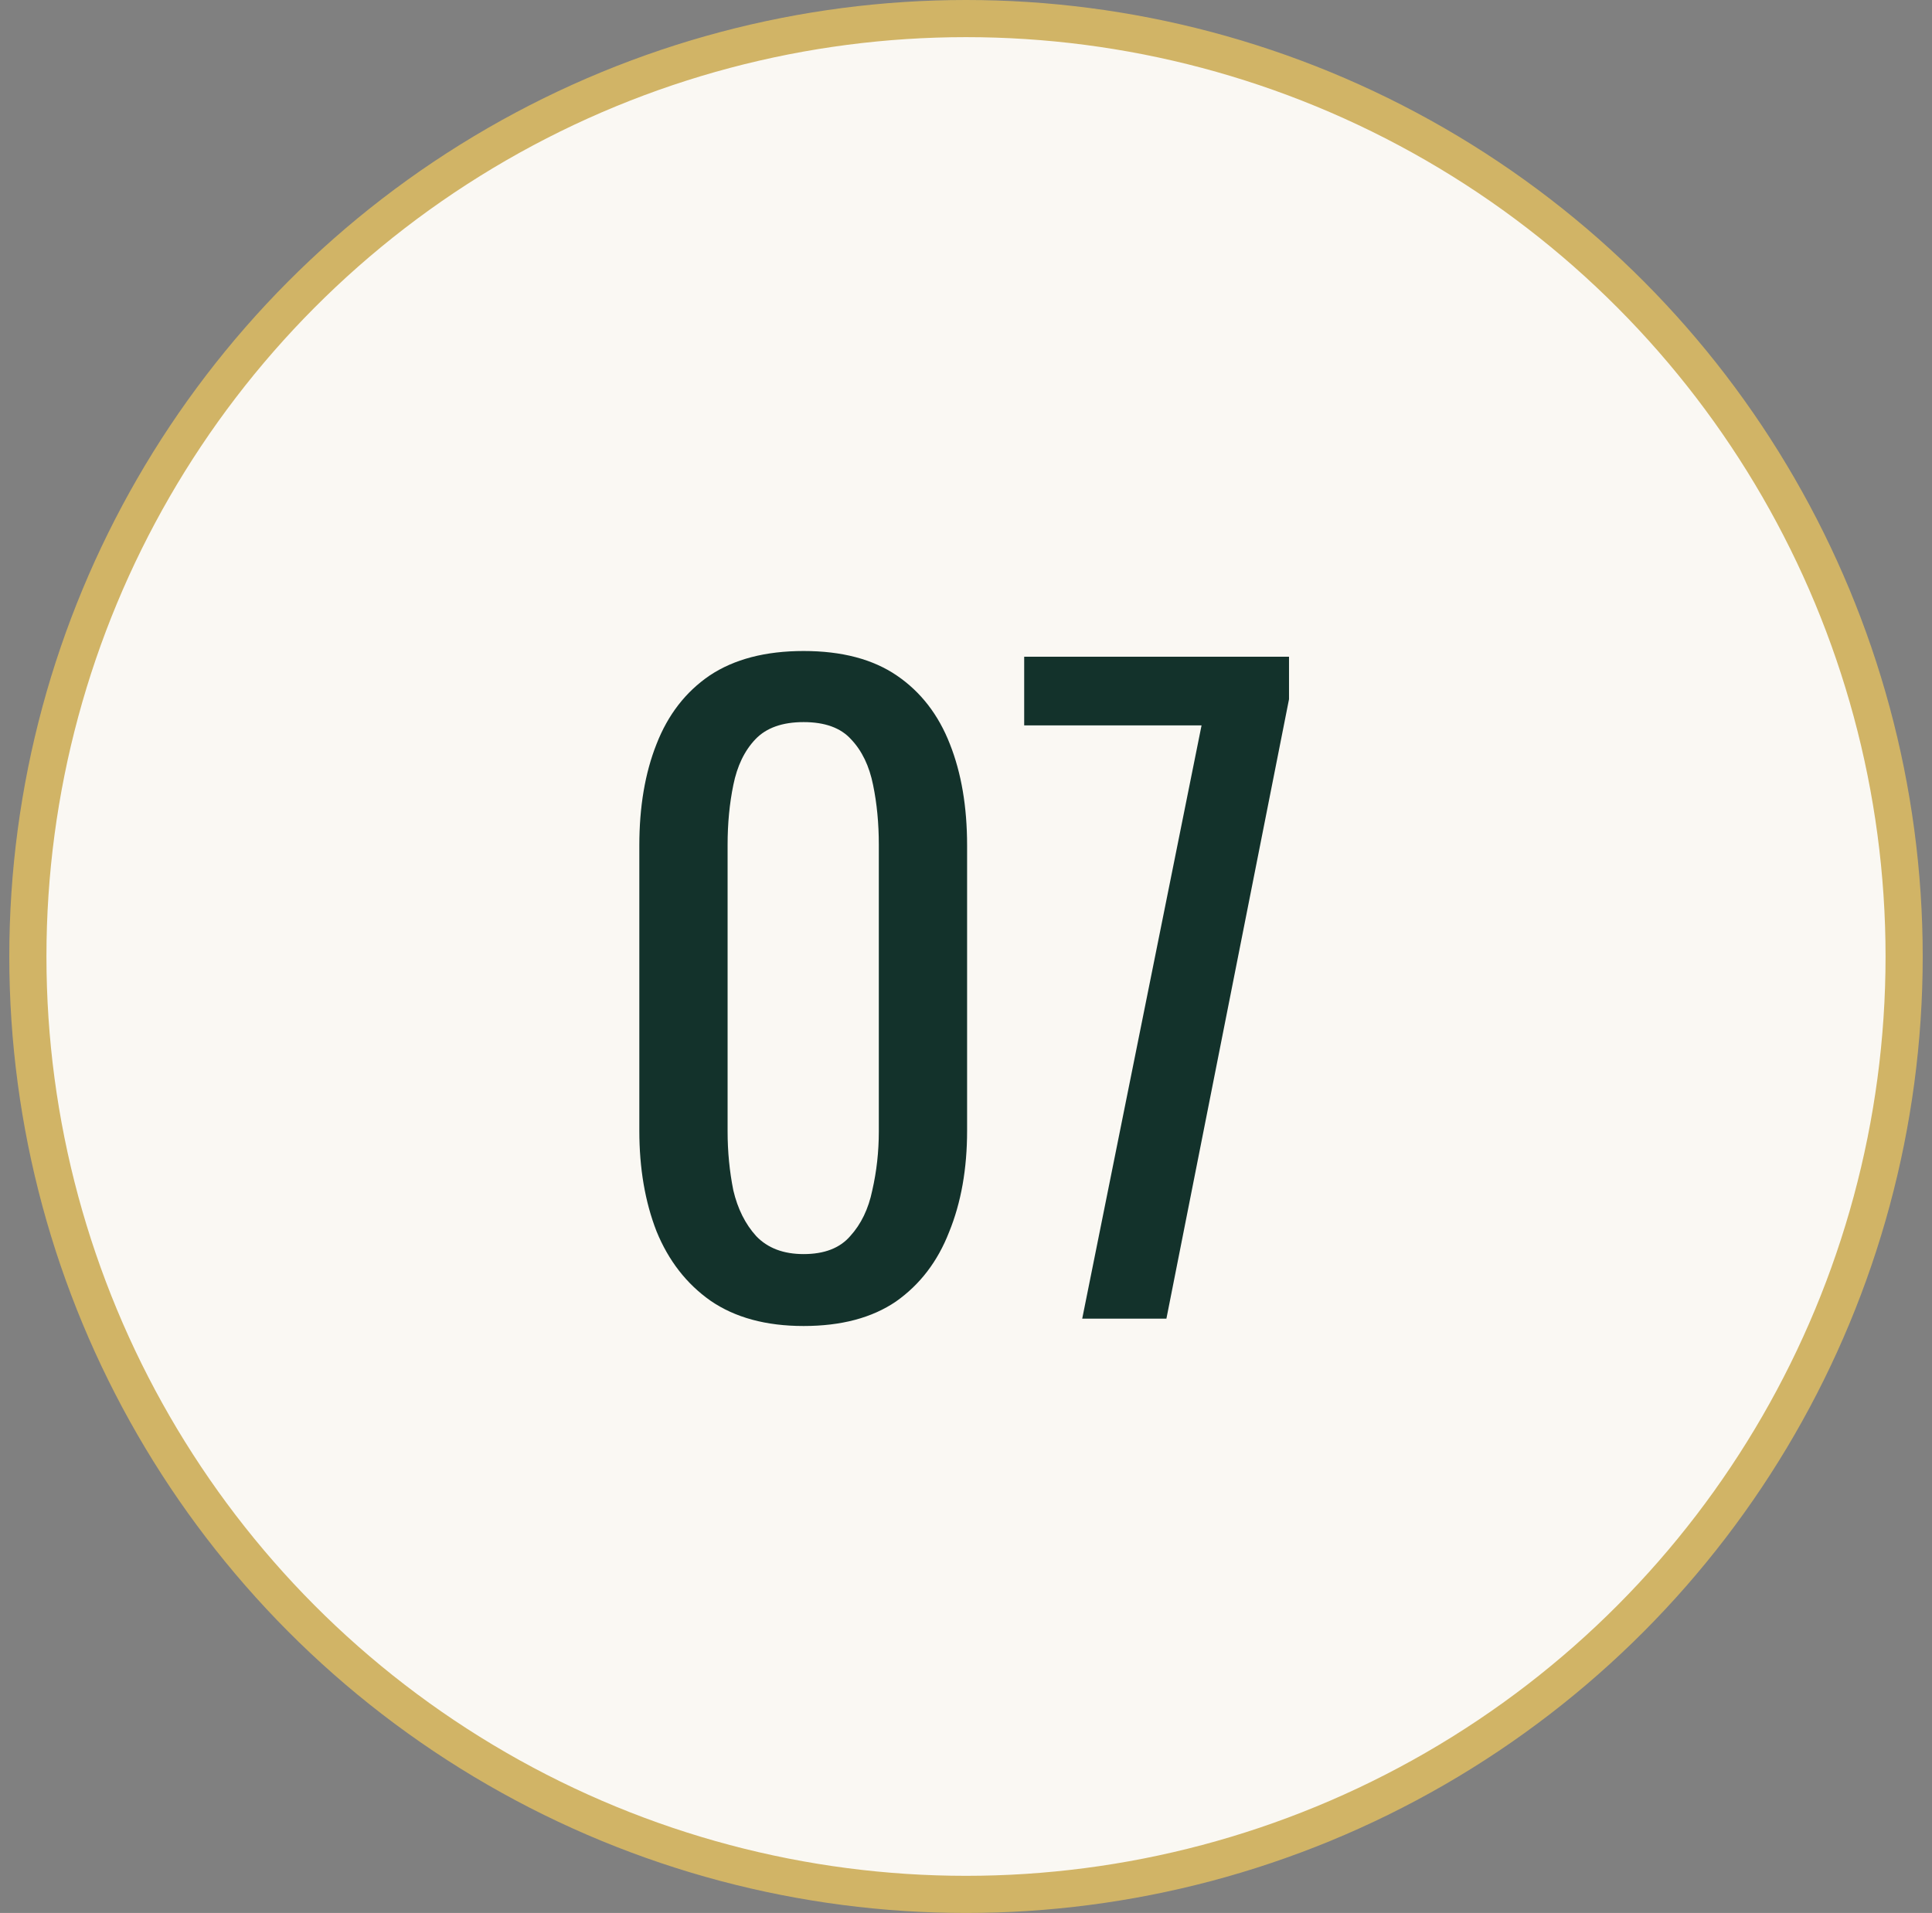 <?xml version="1.0" encoding="UTF-8"?> <svg xmlns="http://www.w3.org/2000/svg" width="104" height="103" viewBox="0 0 104 103" fill="none"><rect x="0" y="0" width="104" height="103" fill="#808080" stroke="none"/> <circle cx="52" cy="51.5" r="50.5" fill="#FAF8F3" stroke="#D1B466" stroke-width="2"></circle> <path d="M43.259 71.396C41.235 71.396 39.563 70.941 38.243 70.032C36.953 69.123 35.985 67.876 35.339 66.292C34.723 64.708 34.415 62.904 34.415 60.88V45.524C34.415 43.441 34.723 41.623 35.339 40.068C35.955 38.484 36.909 37.252 38.199 36.372C39.519 35.492 41.206 35.052 43.259 35.052C45.313 35.052 46.985 35.492 48.275 36.372C49.566 37.252 50.519 38.484 51.135 40.068C51.751 41.623 52.059 43.441 52.059 45.524V60.88C52.059 62.933 51.737 64.752 51.091 66.336C50.475 67.92 49.522 69.167 48.231 70.076C46.941 70.956 45.283 71.396 43.259 71.396ZM43.259 67.524C44.374 67.524 45.21 67.201 45.767 66.556C46.354 65.911 46.75 65.089 46.955 64.092C47.19 63.065 47.307 62.009 47.307 60.924V45.48C47.307 44.336 47.205 43.265 46.999 42.268C46.794 41.241 46.398 40.42 45.811 39.804C45.254 39.188 44.403 38.88 43.259 38.88C42.115 38.88 41.25 39.188 40.663 39.804C40.077 40.42 39.681 41.241 39.475 42.268C39.27 43.265 39.167 44.336 39.167 45.48V60.924C39.167 62.009 39.27 63.065 39.475 64.092C39.71 65.089 40.121 65.911 40.707 66.556C41.323 67.201 42.174 67.524 43.259 67.524ZM58.256 71L64.68 39.056H55.132V35.36H69.388V37.648L62.788 71H58.256Z" fill="#13322B"></path> </svg> 